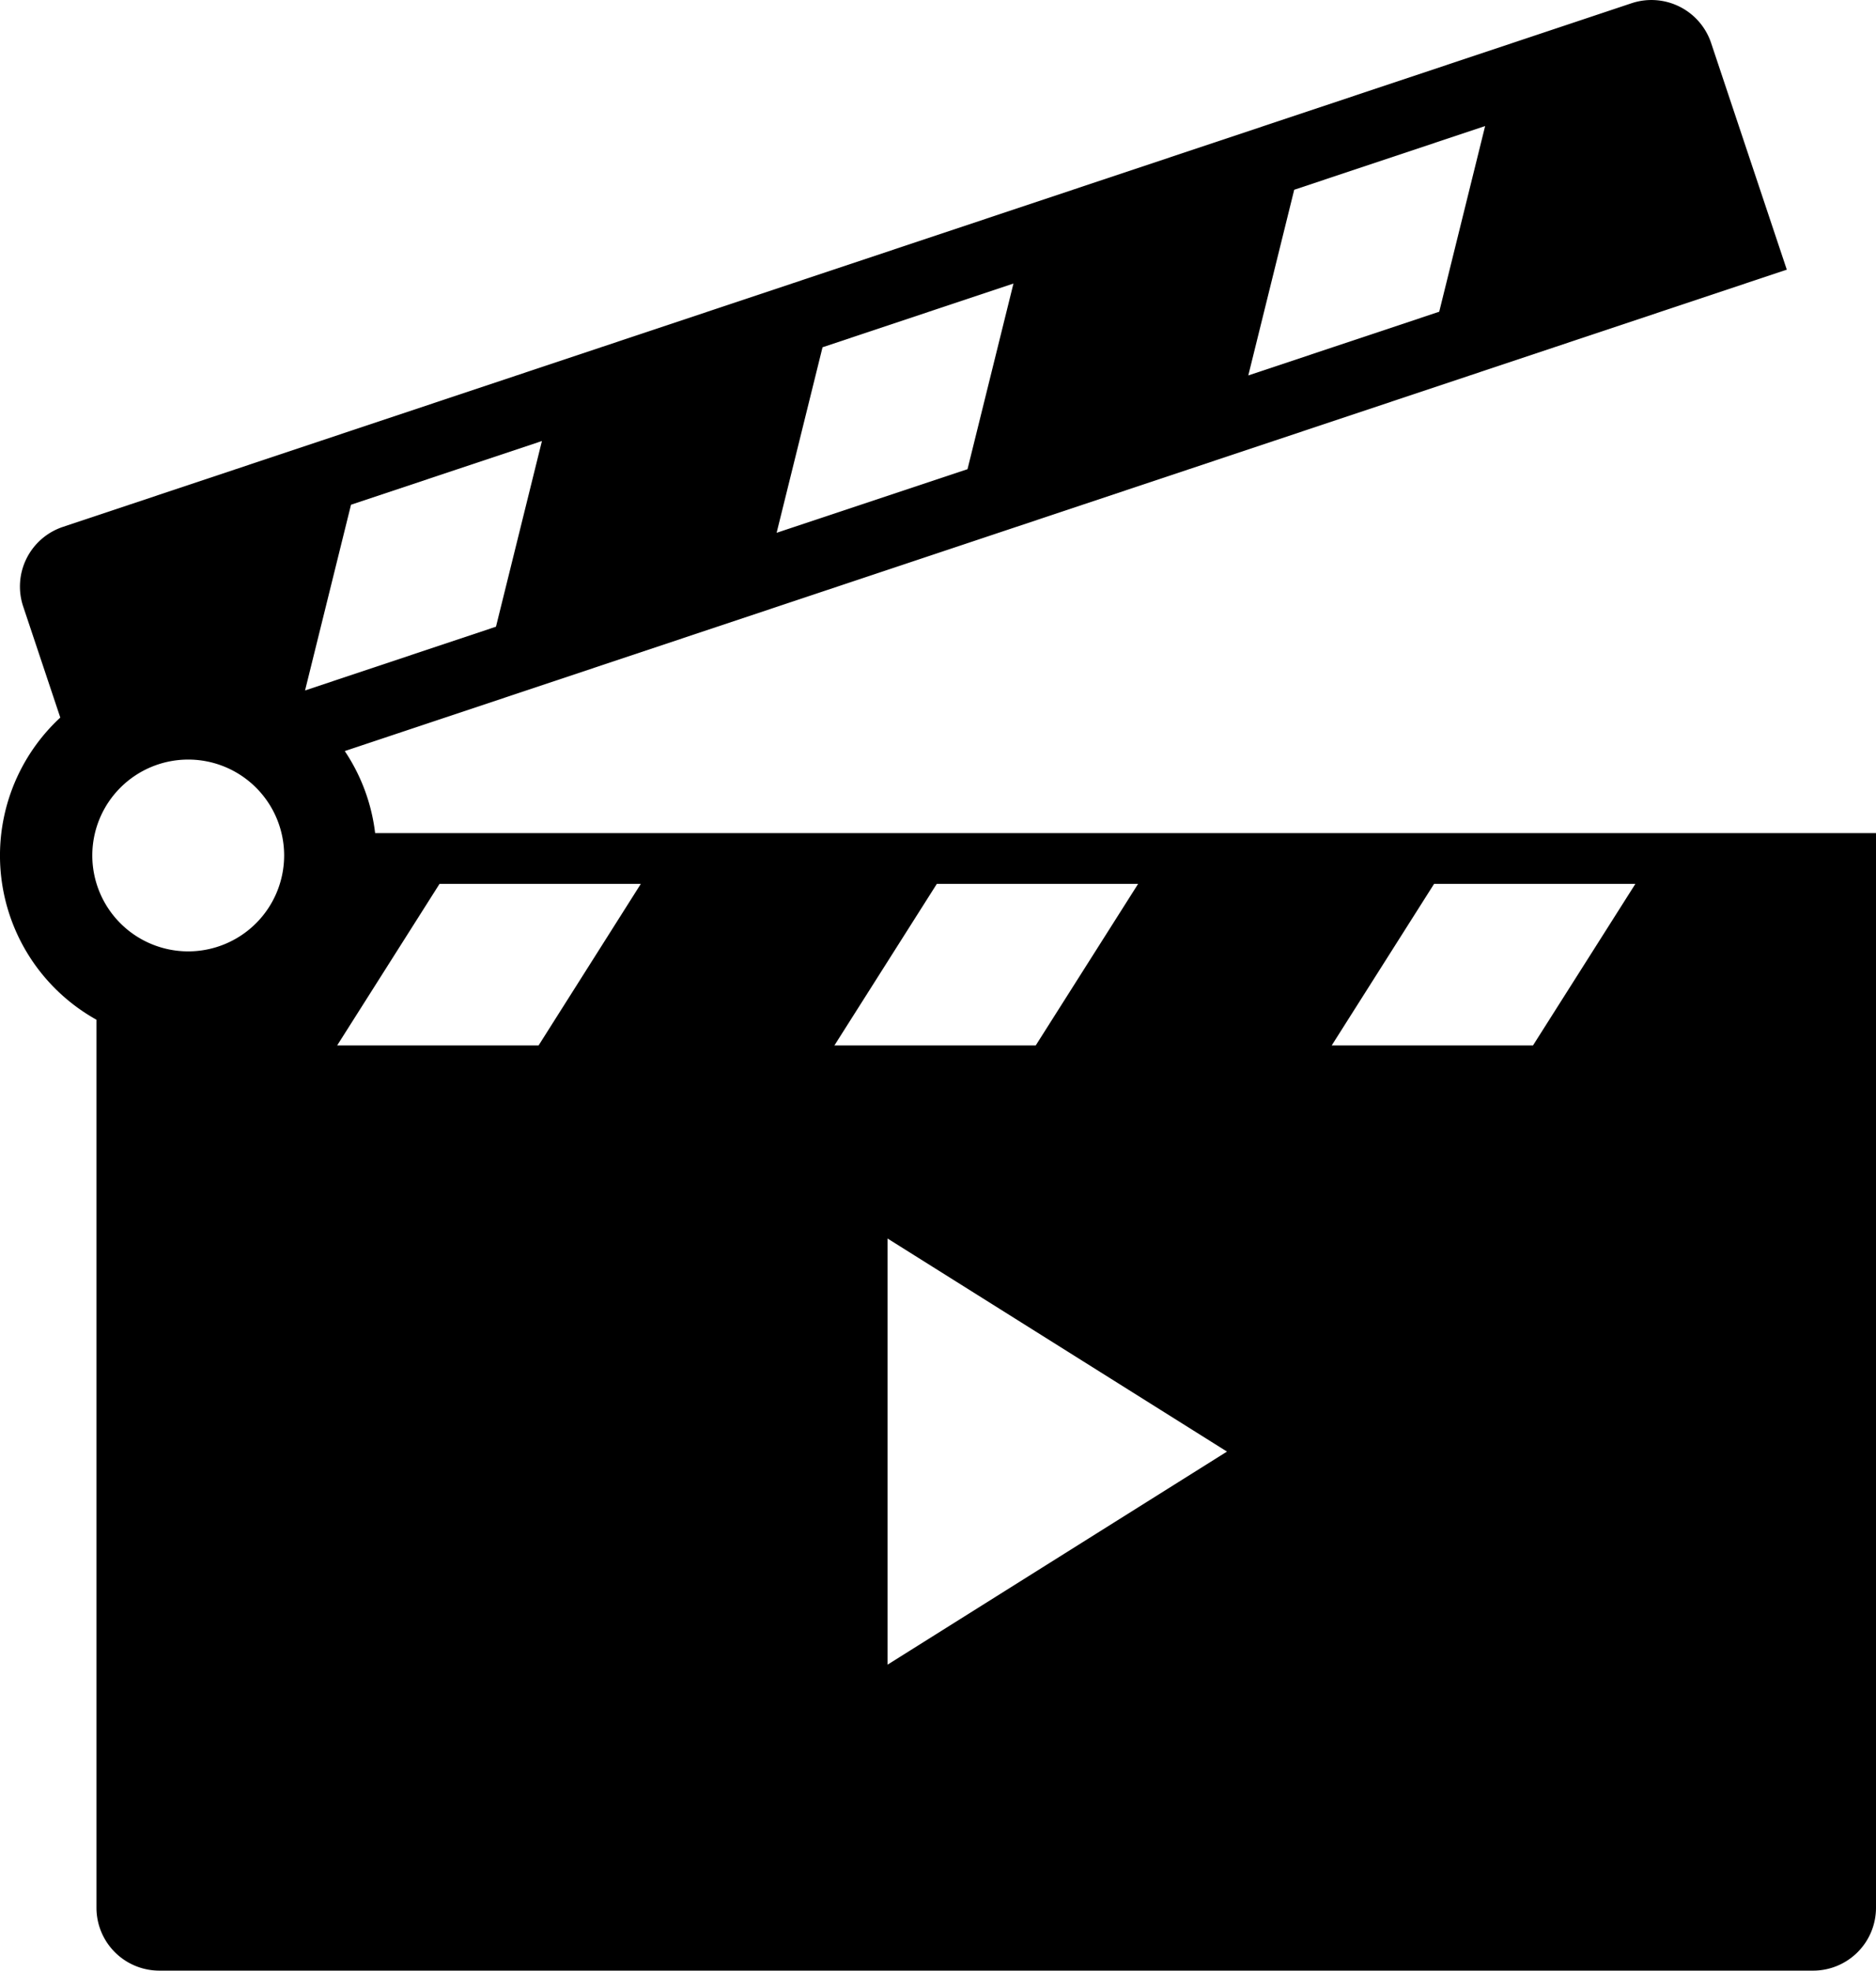 <svg xmlns="http://www.w3.org/2000/svg" width="51.399" height="54" viewBox="0 0 51.399 54">
  <path id="_x30_6-Movie_Clapper" d="M16.961,22.83a5.126,5.126,0,0,0-.832-2.249L55.638,7.389,53.564,1.177A1.724,1.724,0,0,0,51.384.089L8.407,14.438a1.723,1.723,0,0,0-1.089,2.18l1.017,3.045a5.151,5.151,0,0,0,.991,8.28V52.277A1.723,1.723,0,0,0,11.05,54H56.359a1.723,1.723,0,0,0,1.723-1.723V22.83ZM42.142,5.2l5.231-1.746L46.115,8.542l-5.231,1.746ZM29.219,9.516,34.45,7.769l-1.259,5.088L27.961,14.6ZM11.84,26.07a2.628,2.628,0,1,1,2.628-2.628A2.63,2.63,0,0,1,11.84,26.07ZM16.3,13.831l5.231-1.746-1.259,5.088-5.231,1.747Zm5.139,14.817H15.92l2.805-4.427H24.24ZM32.35,24.221h5.515l-2.805,4.427H29.544ZM31,45.616V33.938l9.3,5.839ZM48.684,28.648H43.169l2.805-4.427h5.515Z" transform="translate(-6.683 0)"/>
</svg>
